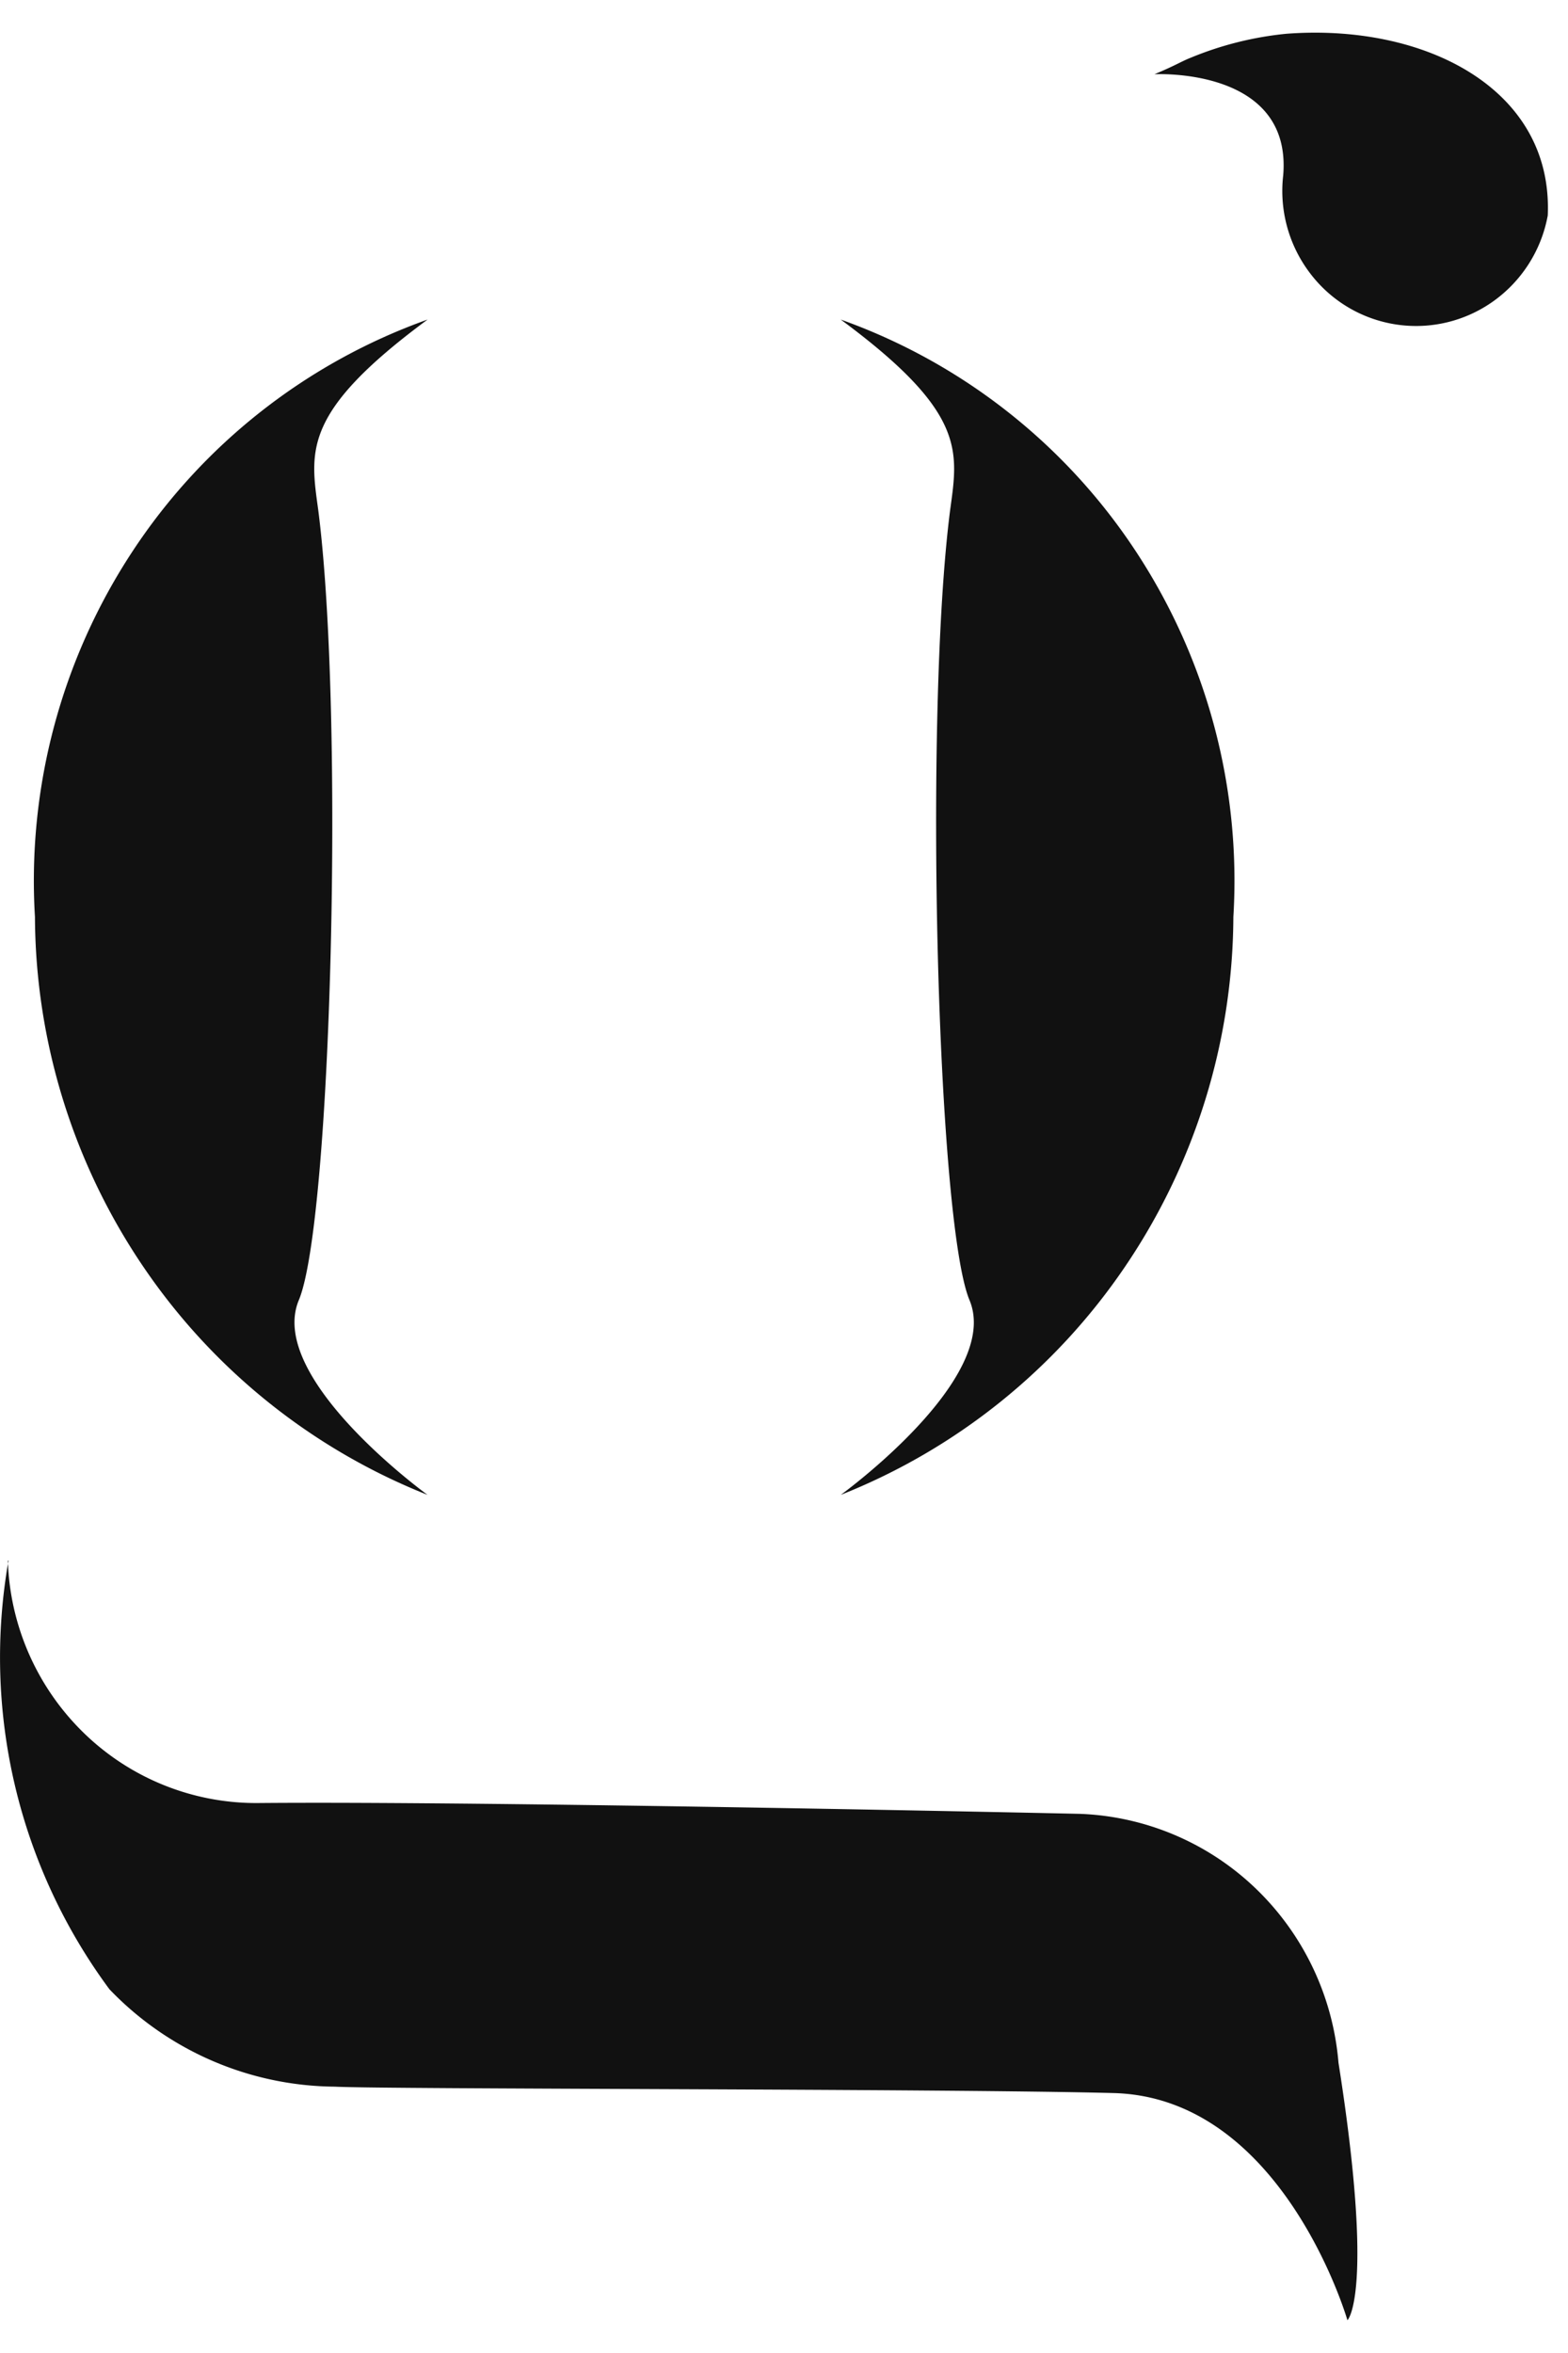 <svg xmlns="http://www.w3.org/2000/svg" width="24" height="36" fill="none" viewBox="0 0 24 36"><path fill="#111" d="M6.545 4.889a9.04 9.04 0 0 0-4.523 3.556A9.162 9.162 0 0 0 .535 14.03a9.603 9.603 0 0 0 1.659 5.351 9.481 9.481 0 0 0 4.35 3.49s-2.469-1.787-1.97-2.98c.5-1.193.7-8.959.297-12.088-.124-.907-.248-1.495 1.674-2.914ZM12.868 4.889a9.038 9.038 0 0 1 4.523 3.555 9.16 9.16 0 0 1 1.487 5.586 9.602 9.602 0 0 1-1.659 5.351 9.482 9.482 0 0 1-4.35 3.49s2.469-1.787 1.97-2.98c-.497-1.193-.699-8.959-.296-12.088.124-.907.247-1.495-1.675-2.914ZM.12 23.877a3.847 3.847 0 0 0 1.16 2.634 3.784 3.784 0 0 0 2.65 1.075c3.613-.033 12.594.165 12.594.165a4.105 4.105 0 0 1 2.699 1.145c.73.702 1.18 1.65 1.264 2.663.558 3.546.137 3.94.137 3.94s-.985-3.408-3.58-3.476c-2.594-.068-11.15-.057-11.921-.098a4.828 4.828 0 0 1-3.448-1.49A8.534 8.534 0 0 1 .13 23.877M17.67 1.136c.333-.139.412-.197.558-.254a5.141 5.141 0 0 1 1.457-.365c2.123-.163 4.09.841 4.005 2.78a2.068 2.068 0 0 1-.826 1.307 2.035 2.035 0 0 1-2.816-.429 2.078 2.078 0 0 1-.407-1.494c.137-1.66-1.97-1.545-1.97-1.545Z"/></svg>